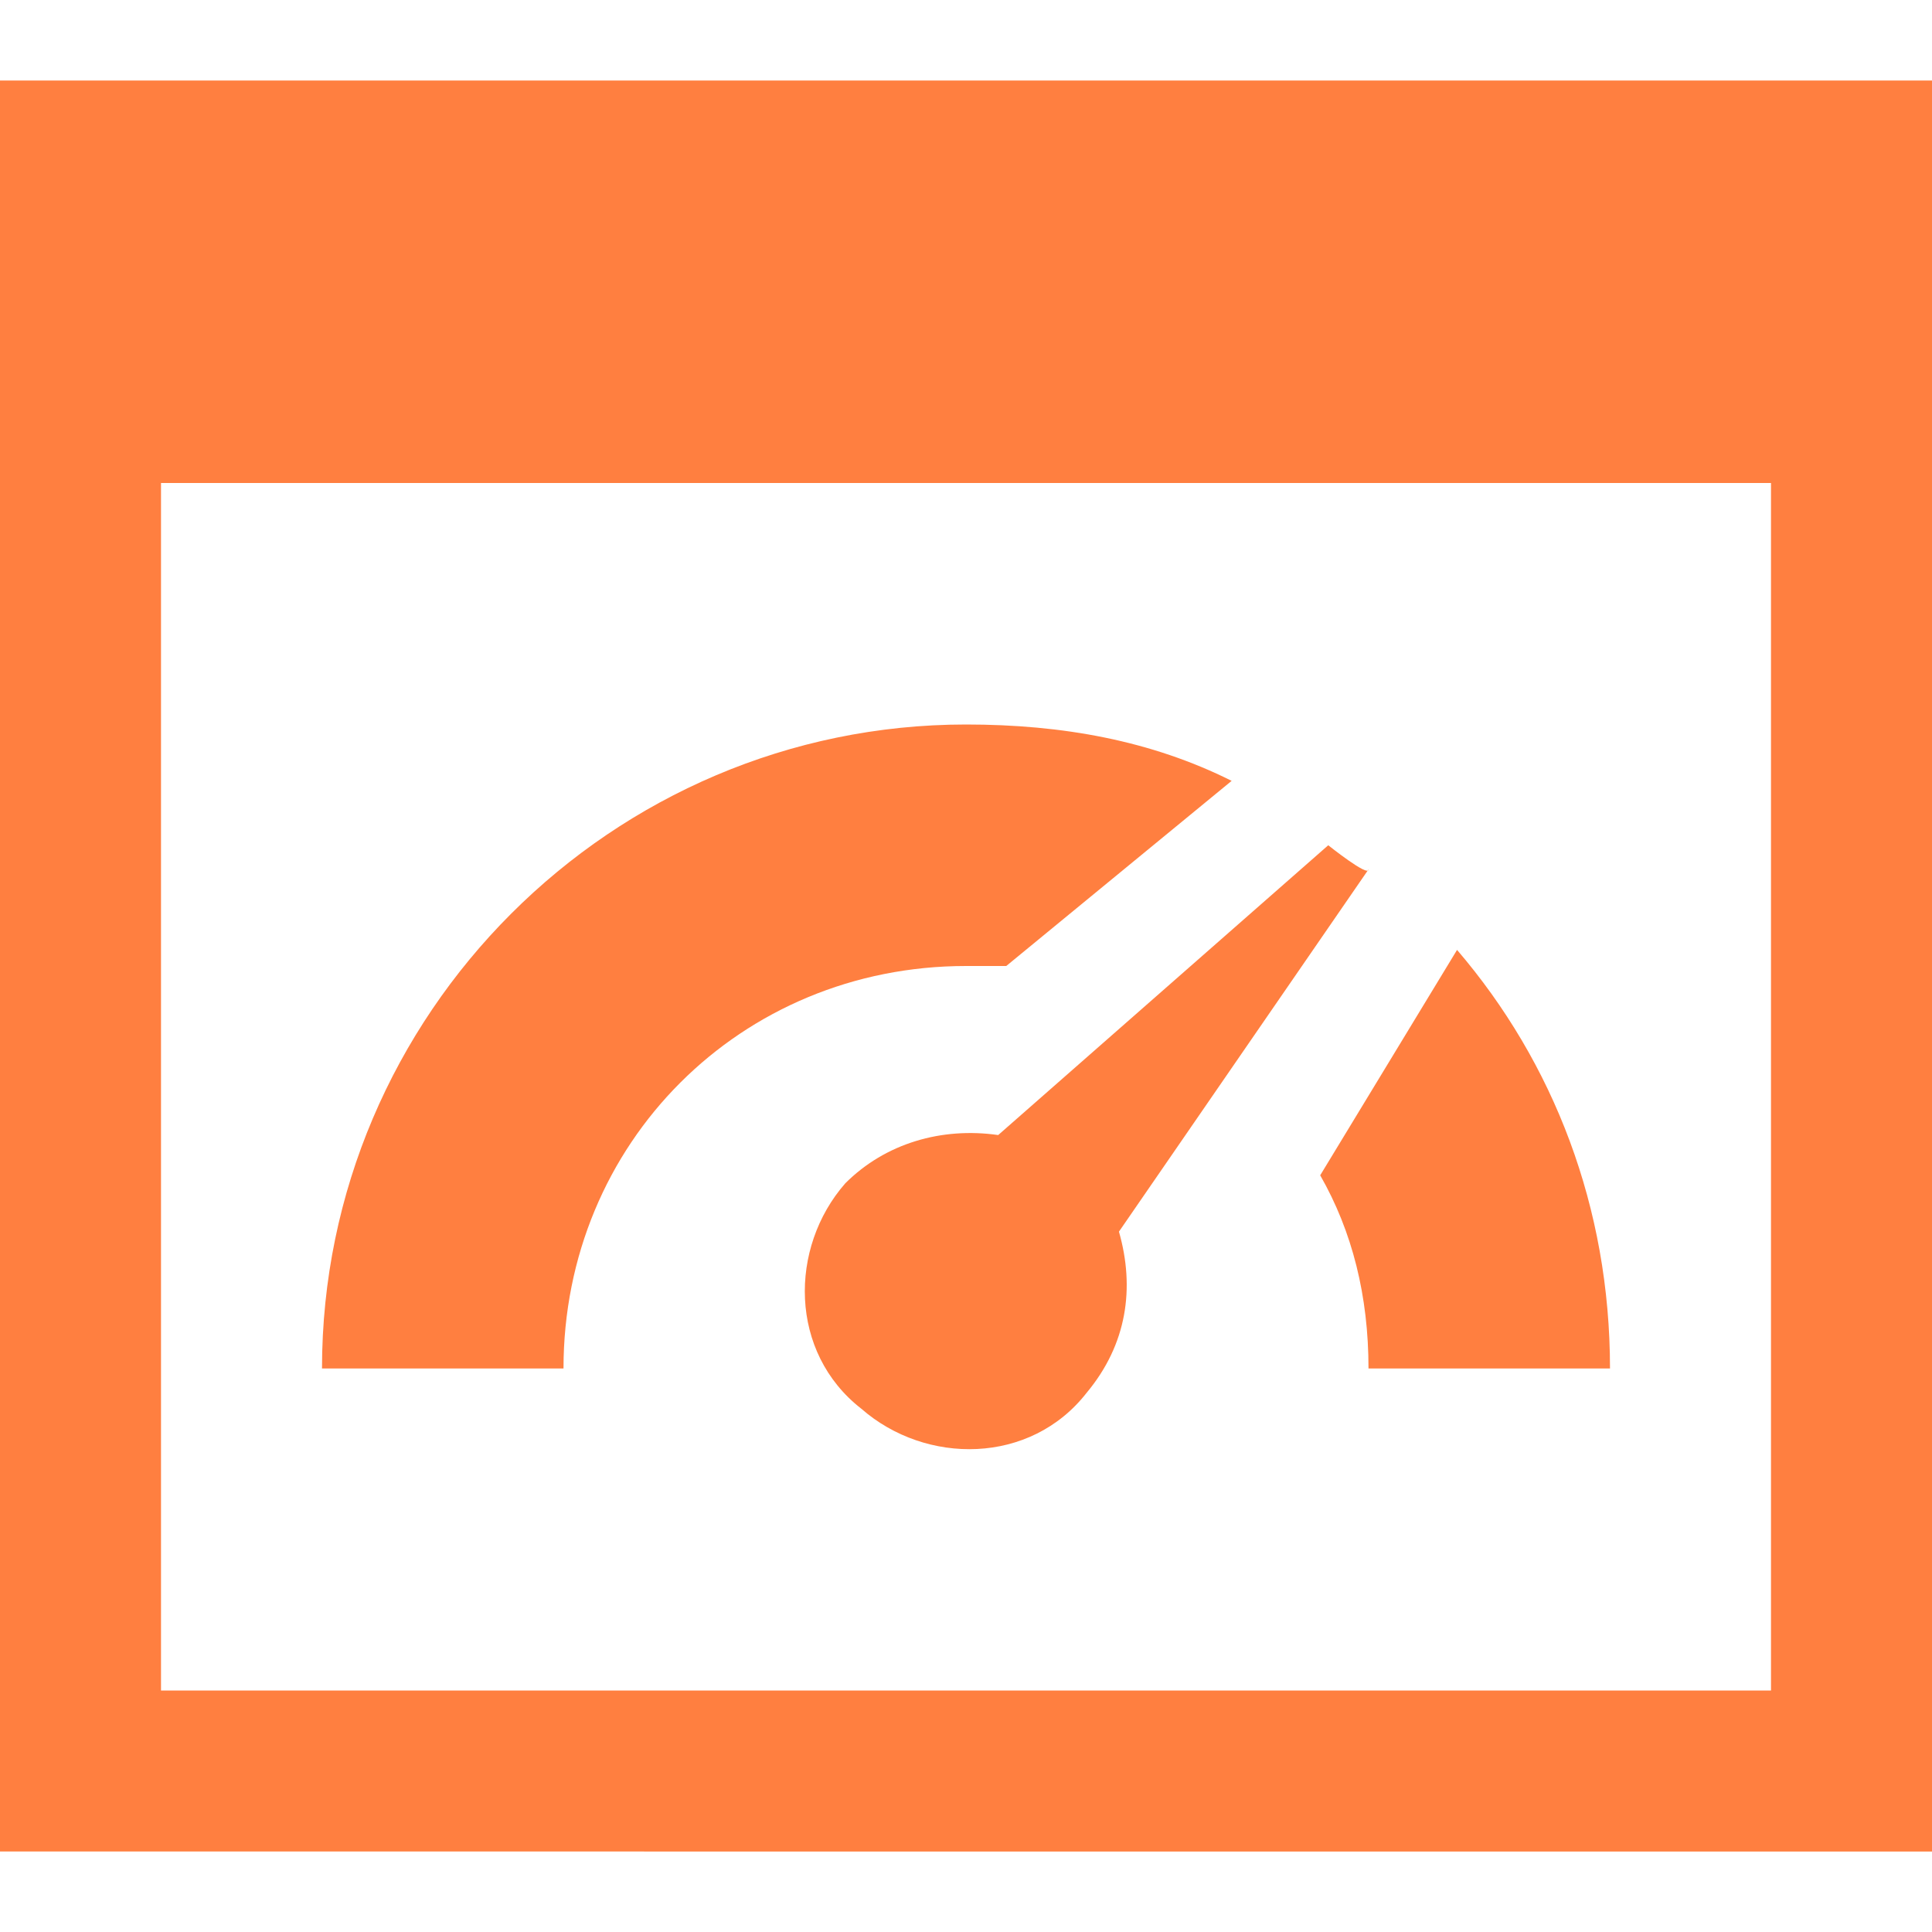 <?xml version="1.0" encoding="utf-8"?>
<!-- Generator: Adobe Illustrator 26.3.1, SVG Export Plug-In . SVG Version: 6.00 Build 0)  -->
<svg version="1.1" id="Layer_1" xmlns="http://www.w3.org/2000/svg" xmlns:xlink="http://www.w3.org/1999/xlink" x="0px" y="0px"
	 viewBox="0 0 24 24" style="enable-background:new 0 0 24 24;" xml:space="preserve">
<style type="text/css">
	.st0{fill-rule:evenodd;clip-rule:evenodd;fill:#FF7F40;}
</style>
<path class="st0" d="M0,1h24v22H0V1z M22,21V6H2v15H22z M16.5,10.5l-4.1,3.6c-0.7-0.1-1.4,0.1-1.9,0.6c-0.7,0.8-0.7,2.1,0.2,2.8
	c0.8,0.7,2.1,0.7,2.8-0.2c0.5-0.6,0.6-1.3,0.4-2l3.1-4.5C17,10.9,16.5,10.5,16.5,10.5z M7,17H4c0-4.4,3.6-8,8-8
	c1.2,0,2.3,0.2,3.3,0.7L12.5,12L12,12C9.2,12,7,14.2,7,17z M20,17h-3c0-0.9-0.2-1.7-0.6-2.4l1.7-2.8C19.3,13.2,20,15,20,17z"/>
</svg>
